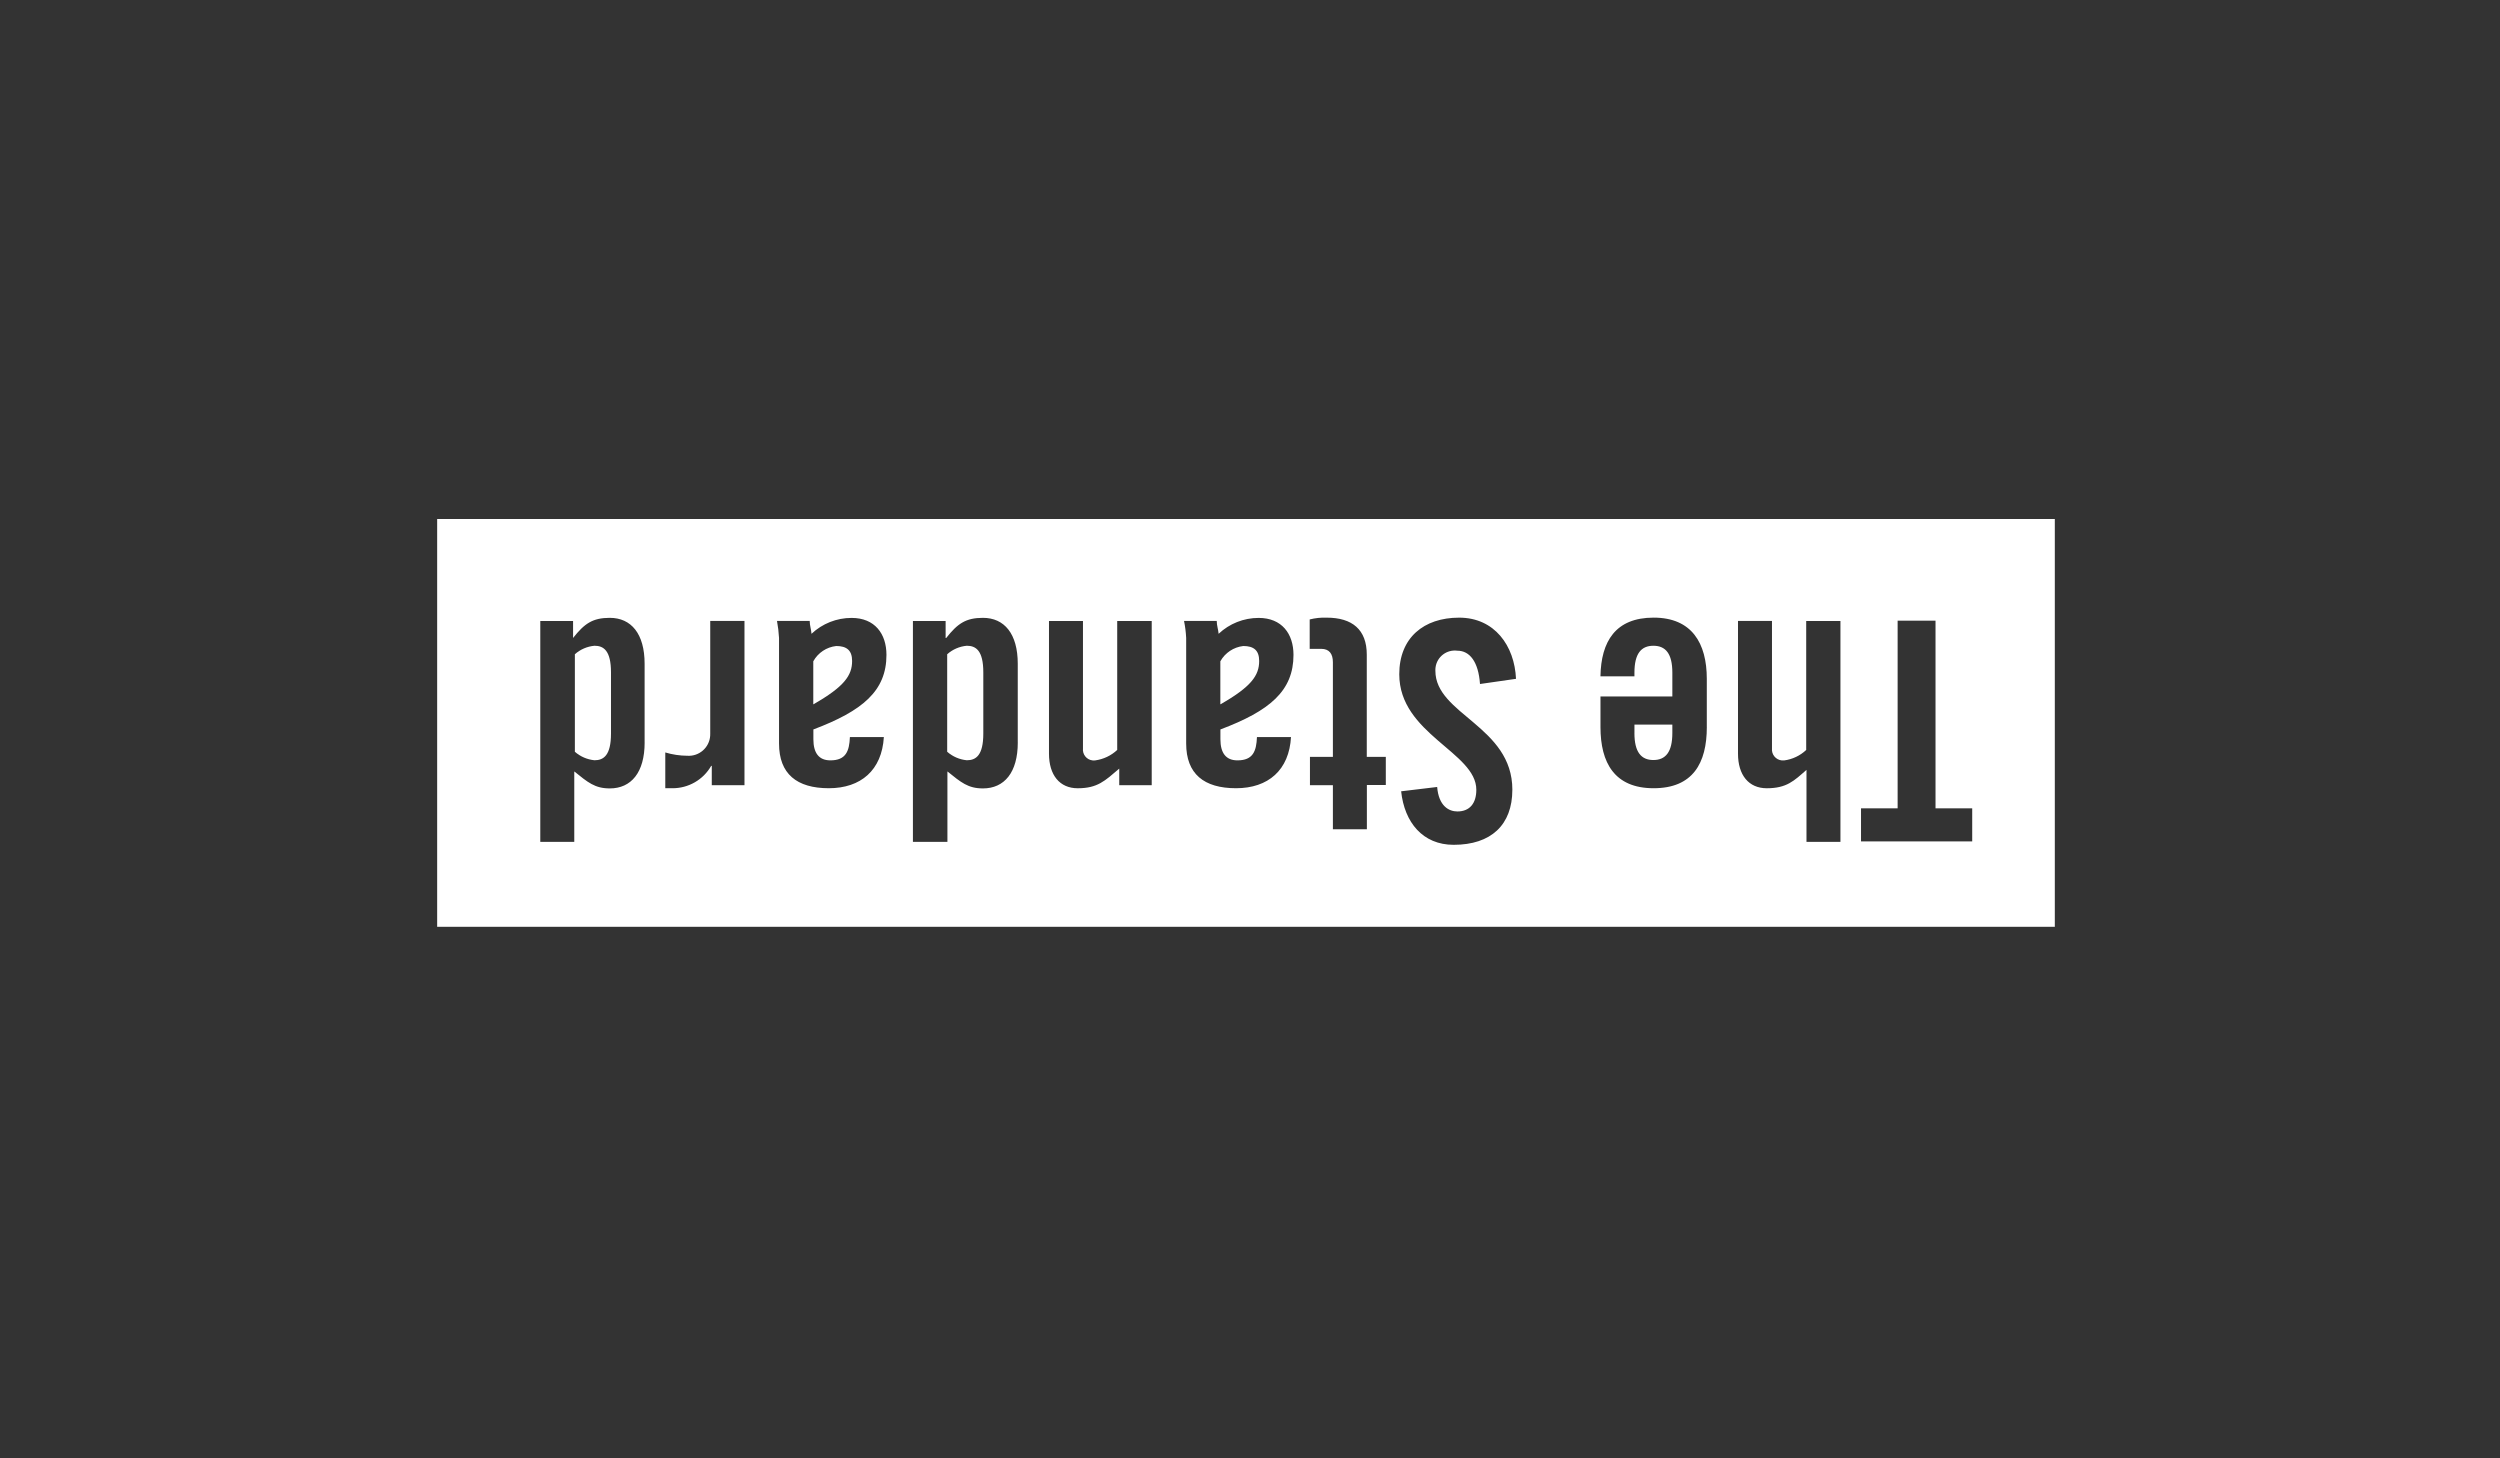 <?xml version="1.0" encoding="UTF-8"?>
<svg xmlns="http://www.w3.org/2000/svg" id="Layer_1" viewBox="0 0 960 560">
  <rect x="0" y="0" width="960" height="560" fill="#333333" stroke="none"/>
  <rect x="2.14" y="1.38" width="957.8" height="558.82" fill="none"></rect>
  <path d="M627.62,281.51c0,7.28,2.58,10.34,7.28,10.34s7.28-3.07,7.28-10.34v-3.26h-14.55v3.26Z" fill="#fff"></path>
  <path d="M327.21,253.81c0-4.11-2.12-5.74-6.1-5.74-3.72.41-7,2.6-8.81,5.87v16.54c11.97-6.82,14.91-11.16,14.91-16.67Z" fill="#fff"></path>
  <path d="M483.52,253.81c0-4.11-2.12-5.74-6.1-5.74-3.71.43-6.99,2.61-8.81,5.87v16.54c11.97-6.82,14.91-11.16,14.91-16.67Z" fill="#fff"></path>
  <path d="M167.87,199.29v156.6h621.18v-156.6H167.87ZM247.54,285.13c0,11.48-5.15,17.62-13.38,17.62-5.77,0-8.45-2.35-13.64-6.52v27.05h-13.05v-84.82h12.59v6.52c4.34-5.51,7.5-7.73,14.09-7.73,8.22,0,13.38,6.1,13.38,17.62v30.28ZM285.88,301.51h-12.56v-7.41h-.23c-3.05,5.34-8.75,8.62-14.91,8.58h-2.71v-13.74c2.74.83,5.59,1.25,8.45,1.27,4.55.31,8.48-3.13,8.79-7.68.02-.26.02-.51.02-.77v-43.33h13.15v63.06ZM318.86,291.98c5.97,0,7.28-3.52,7.5-8.94h13.04s.01-.06.01-.1v.1h-.01c-.76,12.72-8.83,19.64-21.13,19.64s-19.12-5.51-19.12-17.16v-40.55c-.12-2.19-.38-4.37-.78-6.52h12.56c0,1.76.59,3.26.69,4.93,4.17-3.93,9.68-6.11,15.4-6.1,8.91,0,13.38,6.1,13.38,14.19,0,13.87-9.17,21.5-28.06,28.64v3.75c0,5.29,2.12,8.12,6.52,8.12ZM390.83,285.13c0,11.48-5.15,17.62-13.38,17.62-5.77,0-8.45-2.35-13.64-6.52v27.05h-13.25v-84.82h12.56v6.52h.23c4.34-5.51,7.5-7.73,14.09-7.73,8.22,0,13.38,6.1,13.38,17.62v30.28ZM442.25,301.51h-12.46v-6.36c-5.51,4.7-8.32,7.54-15.95,7.54-6.92,0-11.03-5.06-11.03-13.28v-50.96h13.05v48.94c-.25,2.29,1.4,4.36,3.69,4.61.34.04.67.03,1.01-.01,3.16-.43,6.12-1.83,8.45-4.01v-49.52h13.25v63.06ZM475.17,291.98c6,0,7.28-3.52,7.5-8.94h13.05l.03-.1c-.68,12.79-8.78,19.74-21.11,19.74s-19.15-5.51-19.15-17.16v-40.55c-.11-2.19-.38-4.37-.82-6.52h12.56c0,1.76.59,3.26.72,4.93,4.16-3.92,9.65-6.1,15.37-6.1,8.91,0,13.38,6.1,13.38,14.19,0,13.87-9.13,21.5-28.06,28.64v3.75c0,5.29,2.12,8.12,6.52,8.12ZM532.16,301.44h-7.28v17h-13.05v-16.93h-8.81v-10.86h8.81v-36.34c0-3.26-1.4-5.15-4.47-5.15h-4.44v-11.29c2.13-.54,4.33-.77,6.52-.69,9.79,0,15.4,4.57,15.4,14.19v39.28h7.31v10.8ZM580.74,303.27c0,13.51-8.19,21.14-22.54,21.14-11.84,0-18.89-8.58-20.16-20.55l13.83-1.66c.59,7.28,4.47,9.4,7.76,9.4,4.7,0,7.28-3.07,7.28-8.32,0-14.45-29.59-21.37-29.59-44.37,0-14,9.4-21.73,23-21.73s21.27,10.8,21.83,23.49l-13.83,1.99c-.59-8.58-3.98-12.79-8.68-12.79-4.09-.54-7.85,2.33-8.39,6.42-.06.43-.08.87-.06,1.31,0,16.77,29.56,21.24,29.56,45.67ZM655.42,279.19c0,13.87-5.38,23.49-20.42,23.49s-20.42-9.79-20.42-23.49v-11.75h27.6v-9.13c0-7.31-2.58-10.34-7.28-10.34s-7.28,3.03-7.28,10.34v1.4h-13.05c.23-13.38,5.77-22.54,20.42-22.54s20.42,9.79,20.42,23.49v18.53ZM706.74,323.27h-13.05v-27.63c-4.8,4.21-7.6,7.05-15.24,7.05-6.95,0-11.06-5.06-11.06-13.28v-50.96h13.05v48.94c-.23,2.31,1.45,4.38,3.76,4.61.31.03.62.03.93,0,3.17-.42,6.12-1.82,8.45-4.01v-49.52h13.15v84.82ZM757.34,323.1h-42.71v-12.69h14.06v-72.07h14.55v72.07h14.09v12.69Z" fill="#fff"></path>
  <path d="M228.29,247.97c-2.8.25-5.44,1.39-7.54,3.26v37.45c2.11,1.85,4.74,2.99,7.54,3.26,3.52,0,6.33-1.89,6.33-10.24v-23.52c0-8.32-2.81-10.21-6.33-10.21Z" fill="#fff"></path>
  <path d="M371.26,247.97c-2.8.25-5.44,1.39-7.54,3.26v37.45c2.11,1.85,4.74,2.99,7.54,3.26,3.52,0,6.33-1.89,6.33-10.24v-23.52c0-8.32-2.81-10.21-6.33-10.21Z" fill="#fff"></path>
</svg>
